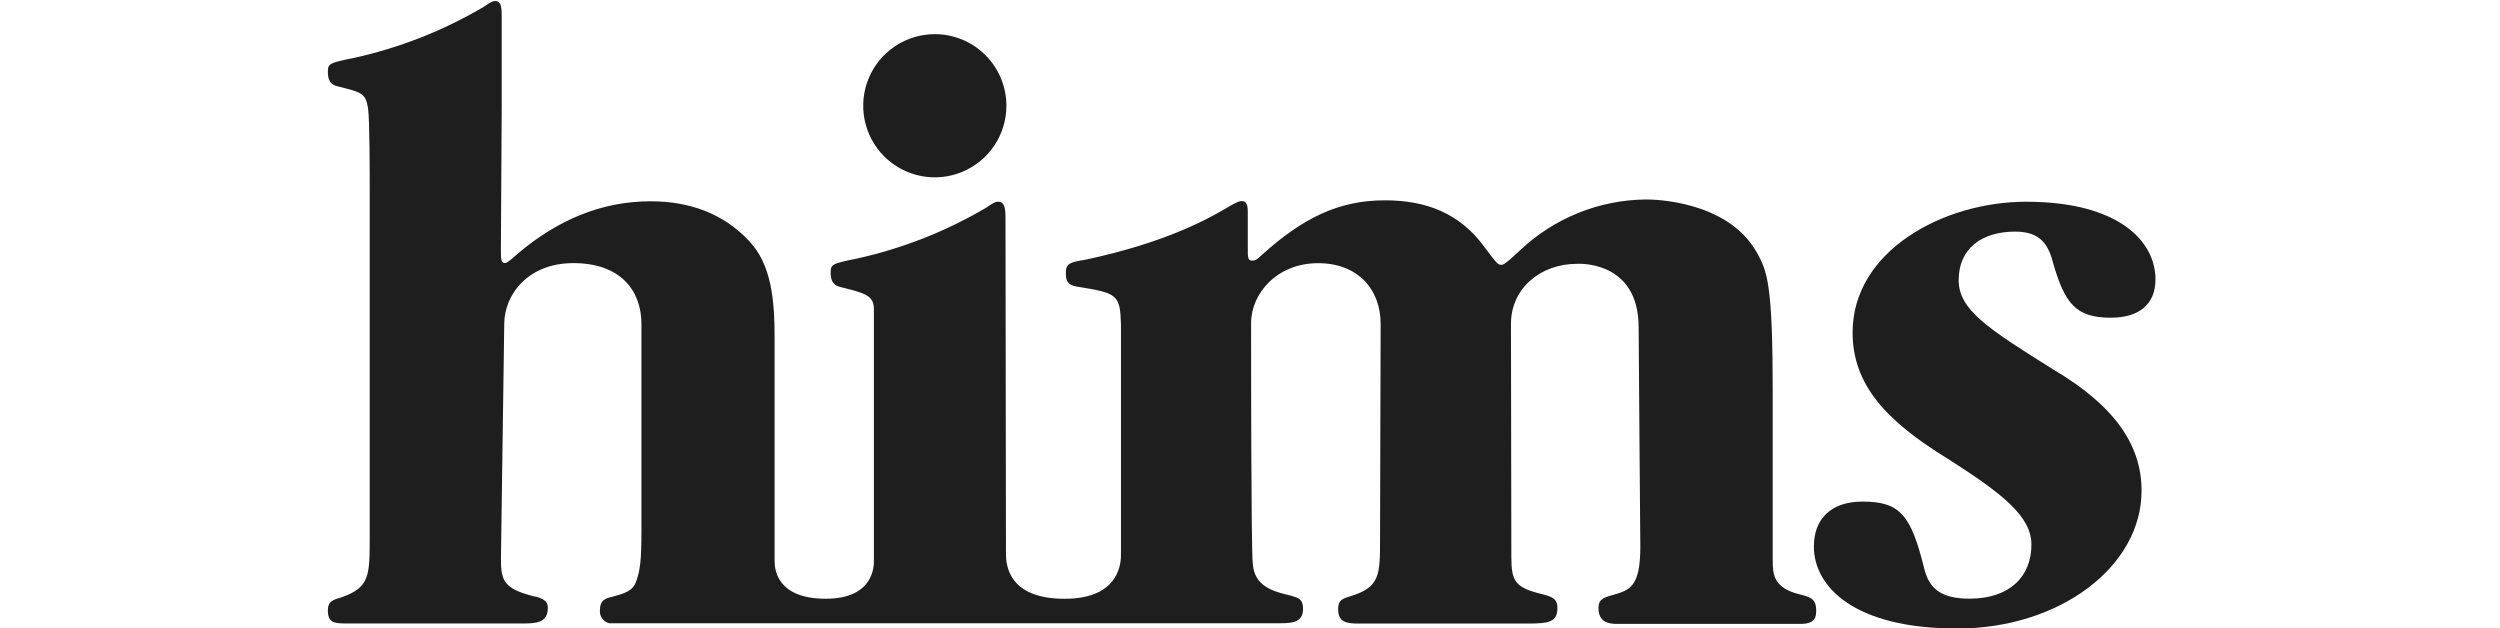 <svg width="183" height="46" viewBox="0 0 183 46" fill="none" xmlns="http://www.w3.org/2000/svg">
<g clip-path="url(#clip0_3216_65358)">
<path d="M73.669 7.741C73.669 8.778 73.361 9.791 72.785 10.653C72.209 11.515 71.39 12.187 70.432 12.583C69.474 12.98 68.42 13.083 67.404 12.881C66.387 12.678 65.453 12.179 64.72 11.445C63.987 10.712 63.489 9.777 63.287 8.76C63.085 7.743 63.19 6.689 63.587 5.732C63.984 4.774 64.657 3.956 65.519 3.381C66.382 2.805 67.396 2.499 68.433 2.5C69.822 2.501 71.154 3.054 72.135 4.037C73.117 5.019 73.669 6.352 73.669 7.741Z" fill="#1E1E1E"/>
<path d="M132.778 39.983C132.778 38.032 133.981 36.716 136.334 36.716C139.085 36.716 139.885 37.691 140.86 41.644C141.206 43.017 142.006 43.822 144.174 43.822C147.095 43.822 148.7 42.217 148.7 39.864C148.7 37.805 146.603 36.143 142.546 33.563C138.076 30.812 135.61 28.175 135.61 24.335C135.61 18.375 142.238 14.767 148.312 14.767C155.13 14.767 157.781 17.688 157.781 20.448C157.781 22.28 156.578 23.256 154.514 23.256C151.934 23.256 151.134 22.224 150.253 19.132C149.851 17.584 149.051 16.954 147.502 16.954C145.041 16.954 143.374 18.213 143.374 20.505C143.374 22.683 145.528 24.061 150.286 27.038C154.756 29.676 156.763 32.54 156.763 35.92C156.763 41.479 150.769 46.009 143.261 46.009C135.752 46.009 132.774 42.97 132.774 39.992" fill="#1E1E1E"/>
<path d="M36.911 23.715C36.911 21.608 38.611 19.26 41.967 19.26C45.433 19.26 46.953 21.276 46.953 23.715V38.803C46.953 41.029 46.863 41.753 46.555 42.591C46.309 43.268 45.698 43.448 44.779 43.694C44.226 43.817 43.918 44.002 43.918 44.641C43.889 44.859 43.942 45.081 44.067 45.262C44.192 45.443 44.38 45.571 44.595 45.621H93.724C94.581 45.621 95.382 45.559 95.382 44.58C95.382 43.841 95.074 43.779 94.463 43.595C93.175 43.292 91.826 42.923 91.703 41.27C91.58 40.044 91.58 26.12 91.58 23.649C91.58 21.49 93.473 19.264 96.484 19.264C99.382 19.264 101.063 21.158 101.063 23.72C101.063 26.115 101.02 36.091 101.02 39.367C101.02 42.137 101.02 42.984 98.814 43.656C98.198 43.841 97.952 43.964 97.952 44.603C97.952 45.583 98.629 45.645 99.486 45.645H111.796C113.453 45.645 114.002 45.522 114.002 44.48C114.002 43.803 113.576 43.68 112.899 43.495C110.939 43.022 110.631 42.577 110.631 40.801C110.631 40.801 110.603 26.153 110.603 23.701C110.603 21.149 112.714 19.312 115.446 19.312C115.446 19.312 119.949 19.004 119.949 23.961C119.949 25.012 120.072 40.006 120.072 40.006C120.072 43.008 119.276 43.193 118.05 43.557C117.373 43.742 117.008 43.865 117.008 44.504C117.008 45.545 117.742 45.669 118.353 45.669H131.96C132.822 45.607 132.945 45.238 132.945 44.688C132.945 43.827 132.514 43.704 131.78 43.519C129.815 43.046 129.763 42.051 129.763 41.01V28.762C129.763 20.907 129.389 19.87 128.589 18.464C126.444 14.677 121.052 14.601 120.502 14.601C117.055 14.63 113.746 15.966 111.247 18.341C110.143 19.383 110.02 19.383 109.897 19.383C109.651 19.383 109.59 19.321 108.671 18.095C106.891 15.643 104.443 14.663 101.375 14.663C98.004 14.663 95.372 15.95 92.38 18.649C91.954 19.075 91.831 19.075 91.646 19.075C91.338 19.075 91.338 18.829 91.338 18.218V15.581C91.338 15.216 91.338 14.724 90.912 14.724C90.727 14.724 90.604 14.724 89.492 15.396C85.998 17.423 82.016 18.464 79.441 19.014C78.337 19.198 78.02 19.26 78.02 19.994C78.02 20.467 78.082 20.855 78.816 20.978C81.76 21.452 81.992 21.527 82.054 23.734V40.593C82.054 40.996 82.087 43.831 77.935 43.831C73.783 43.831 73.636 41.318 73.636 40.517L73.603 15.998C73.603 15.259 73.546 14.767 73.058 14.767C72.935 14.767 72.812 14.767 72.197 15.198C69.249 16.938 66.043 18.198 62.699 18.933C60.858 19.302 60.806 19.364 60.806 19.974C60.806 20.448 60.929 20.898 61.544 21.016C63.258 21.447 63.968 21.608 63.968 22.612V41.076C63.968 41.417 63.968 43.827 60.446 43.827C56.923 43.827 56.701 41.739 56.701 41.076V24.714C56.701 21.897 56.455 19.321 54.807 17.612C52.913 15.591 50.395 14.734 47.634 14.734C43.956 14.734 40.77 16.154 37.953 18.521C37.152 19.255 37.029 19.255 36.968 19.255C36.665 19.255 36.665 18.947 36.665 18.275L36.726 7.793V1.363C36.726 0.625 36.726 0.076 36.253 0.076C36.13 0.076 36.007 0.076 35.396 0.507C32.446 2.246 29.239 3.507 25.894 4.242C24.057 4.611 24 4.673 24 5.284C24 5.757 24.123 6.202 24.734 6.325C26.453 6.756 26.756 6.799 26.94 7.921C27.063 8.716 27.063 12.74 27.063 14.028V39.178C27.063 42.184 27.063 42.965 25.042 43.713C24.369 43.898 24 44.021 24 44.66C24 45.64 24.473 45.64 25.596 45.64H38.208C39.311 45.64 40.102 45.578 40.102 44.475C40.102 43.86 39.486 43.737 38.937 43.614C36.854 43.065 36.669 42.449 36.669 40.92L36.911 23.715Z" fill="#1E1E1E"/>
</g>
<defs>
<clipPath id="clip0_3216_65358">
<rect width="134.167" height="46" fill="white" transform="translate(24)"/>
</clipPath>
</defs>
</svg>
